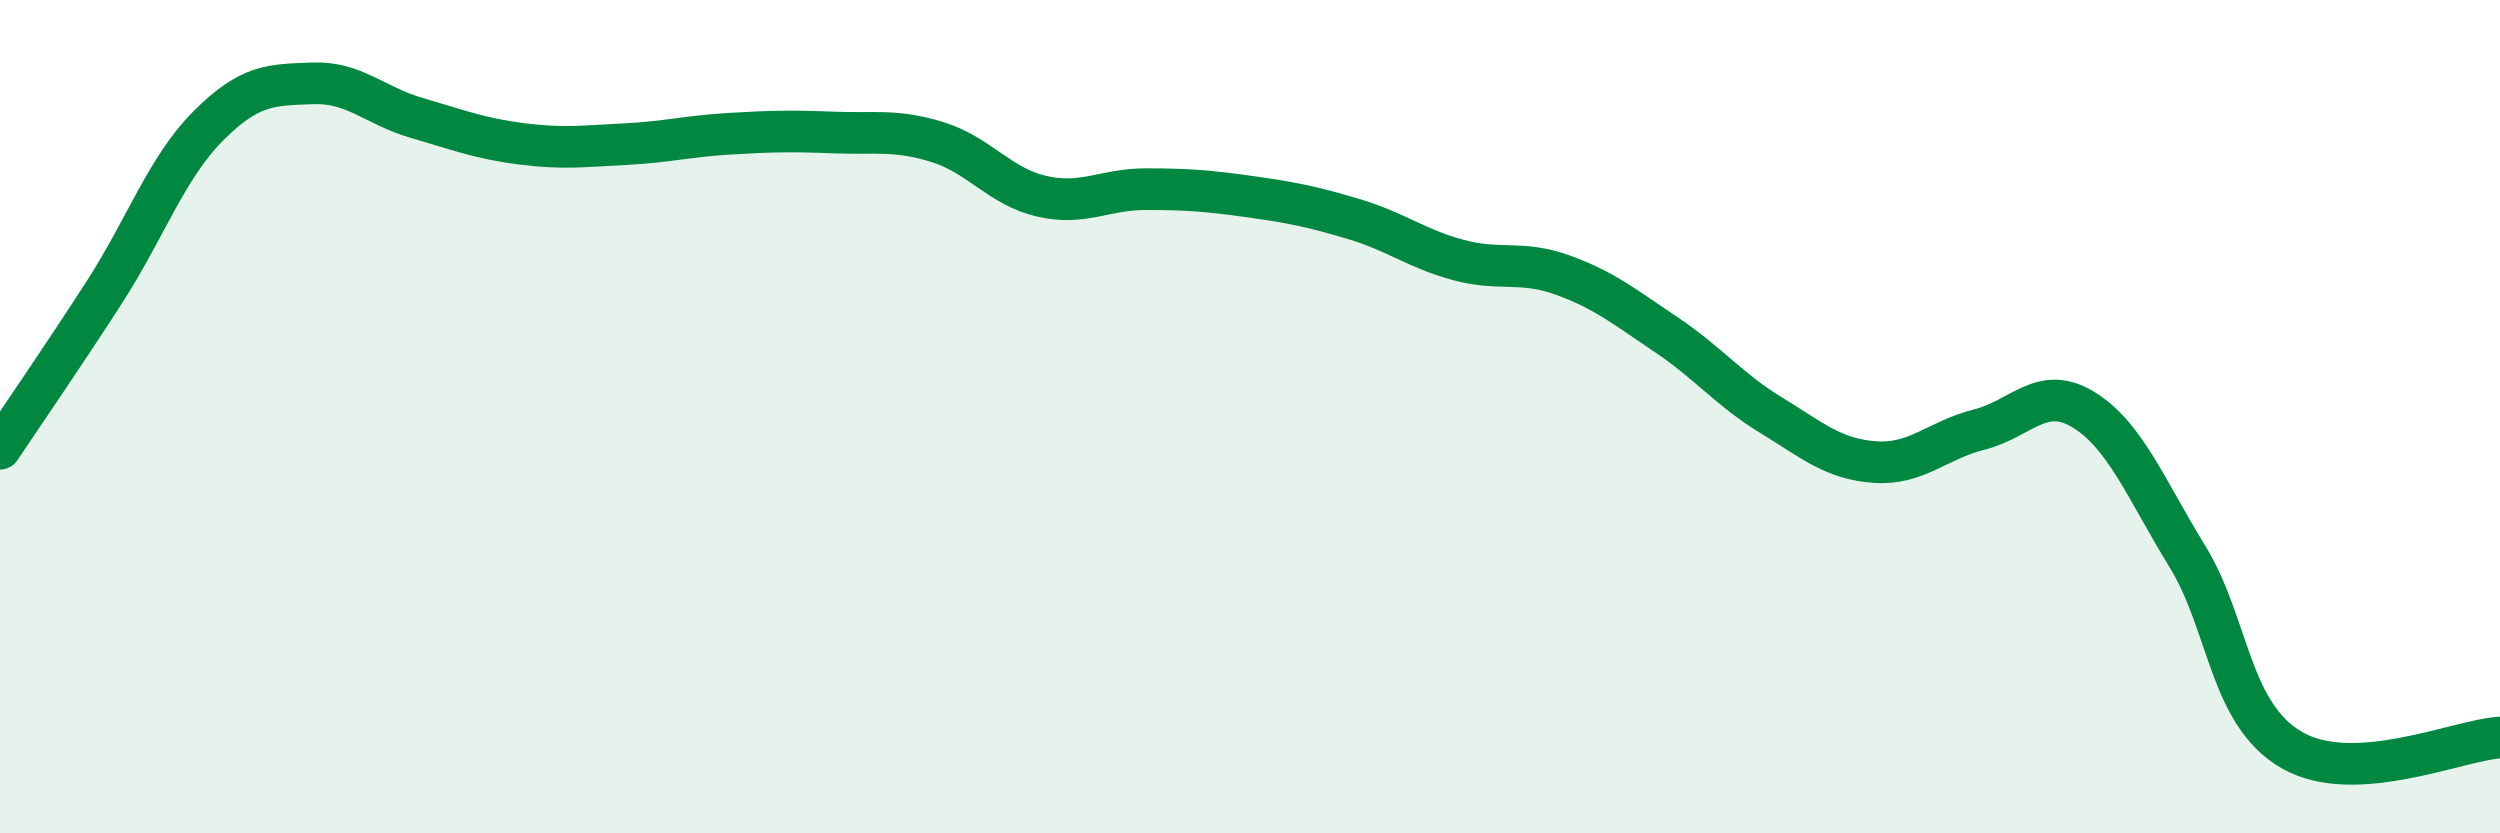 
    <svg width="60" height="20" viewBox="0 0 60 20" xmlns="http://www.w3.org/2000/svg">
      <path
        d="M 0,10.77 C 0.5,10.02 1.5,8.57 2.5,7.02 C 3.5,5.47 4,4.02 5,3.02 C 6,2.02 6.5,2.04 7.5,2 C 8.5,1.96 9,2.54 10,2.83 C 11,3.12 11.5,3.32 12.5,3.45 C 13.5,3.58 14,3.51 15,3.46 C 16,3.41 16.5,3.27 17.5,3.21 C 18.5,3.15 19,3.14 20,3.18 C 21,3.22 21.5,3.1 22.5,3.41 C 23.5,3.72 24,4.48 25,4.71 C 26,4.94 26.5,4.54 27.5,4.54 C 28.5,4.54 29,4.58 30,4.72 C 31,4.86 31.5,4.96 32.5,5.26 C 33.5,5.56 34,5.97 35,6.24 C 36,6.51 36.5,6.24 37.5,6.6 C 38.5,6.96 39,7.37 40,8.04 C 41,8.71 41.5,9.35 42.5,9.96 C 43.5,10.57 44,11.02 45,11.09 C 46,11.16 46.5,10.56 47.5,10.31 C 48.5,10.06 49,9.22 50,9.83 C 51,10.44 51.5,11.73 52.5,13.36 C 53.5,14.99 53.5,17.13 55,18 C 56.5,18.87 59,17.76 60,17.7L60 20L0 20Z"
        fill="#008740"
        opacity="0.1"
        stroke-linecap="round"
        stroke-linejoin="round"
      />
      <path
        d="M 0,10.77 C 0.5,10.02 1.5,8.57 2.5,7.02 C 3.5,5.47 4,4.02 5,3.02 C 6,2.02 6.5,2.04 7.5,2 C 8.5,1.96 9,2.54 10,2.83 C 11,3.12 11.5,3.32 12.5,3.45 C 13.5,3.58 14,3.51 15,3.46 C 16,3.41 16.5,3.27 17.5,3.21 C 18.5,3.15 19,3.14 20,3.18 C 21,3.22 21.5,3.1 22.5,3.41 C 23.5,3.72 24,4.48 25,4.71 C 26,4.94 26.5,4.54 27.5,4.54 C 28.5,4.54 29,4.58 30,4.72 C 31,4.86 31.5,4.96 32.5,5.26 C 33.5,5.56 34,5.97 35,6.24 C 36,6.51 36.5,6.24 37.5,6.6 C 38.5,6.96 39,7.37 40,8.04 C 41,8.71 41.5,9.35 42.5,9.96 C 43.5,10.57 44,11.02 45,11.09 C 46,11.16 46.5,10.56 47.5,10.31 C 48.5,10.06 49,9.22 50,9.83 C 51,10.44 51.5,11.73 52.5,13.36 C 53.5,14.99 53.5,17.13 55,18 C 56.5,18.87 59,17.76 60,17.7"
        stroke="#008740"
        stroke-width="1"
        fill="none"
        stroke-linecap="round"
        stroke-linejoin="round"
      />
    </svg>
  